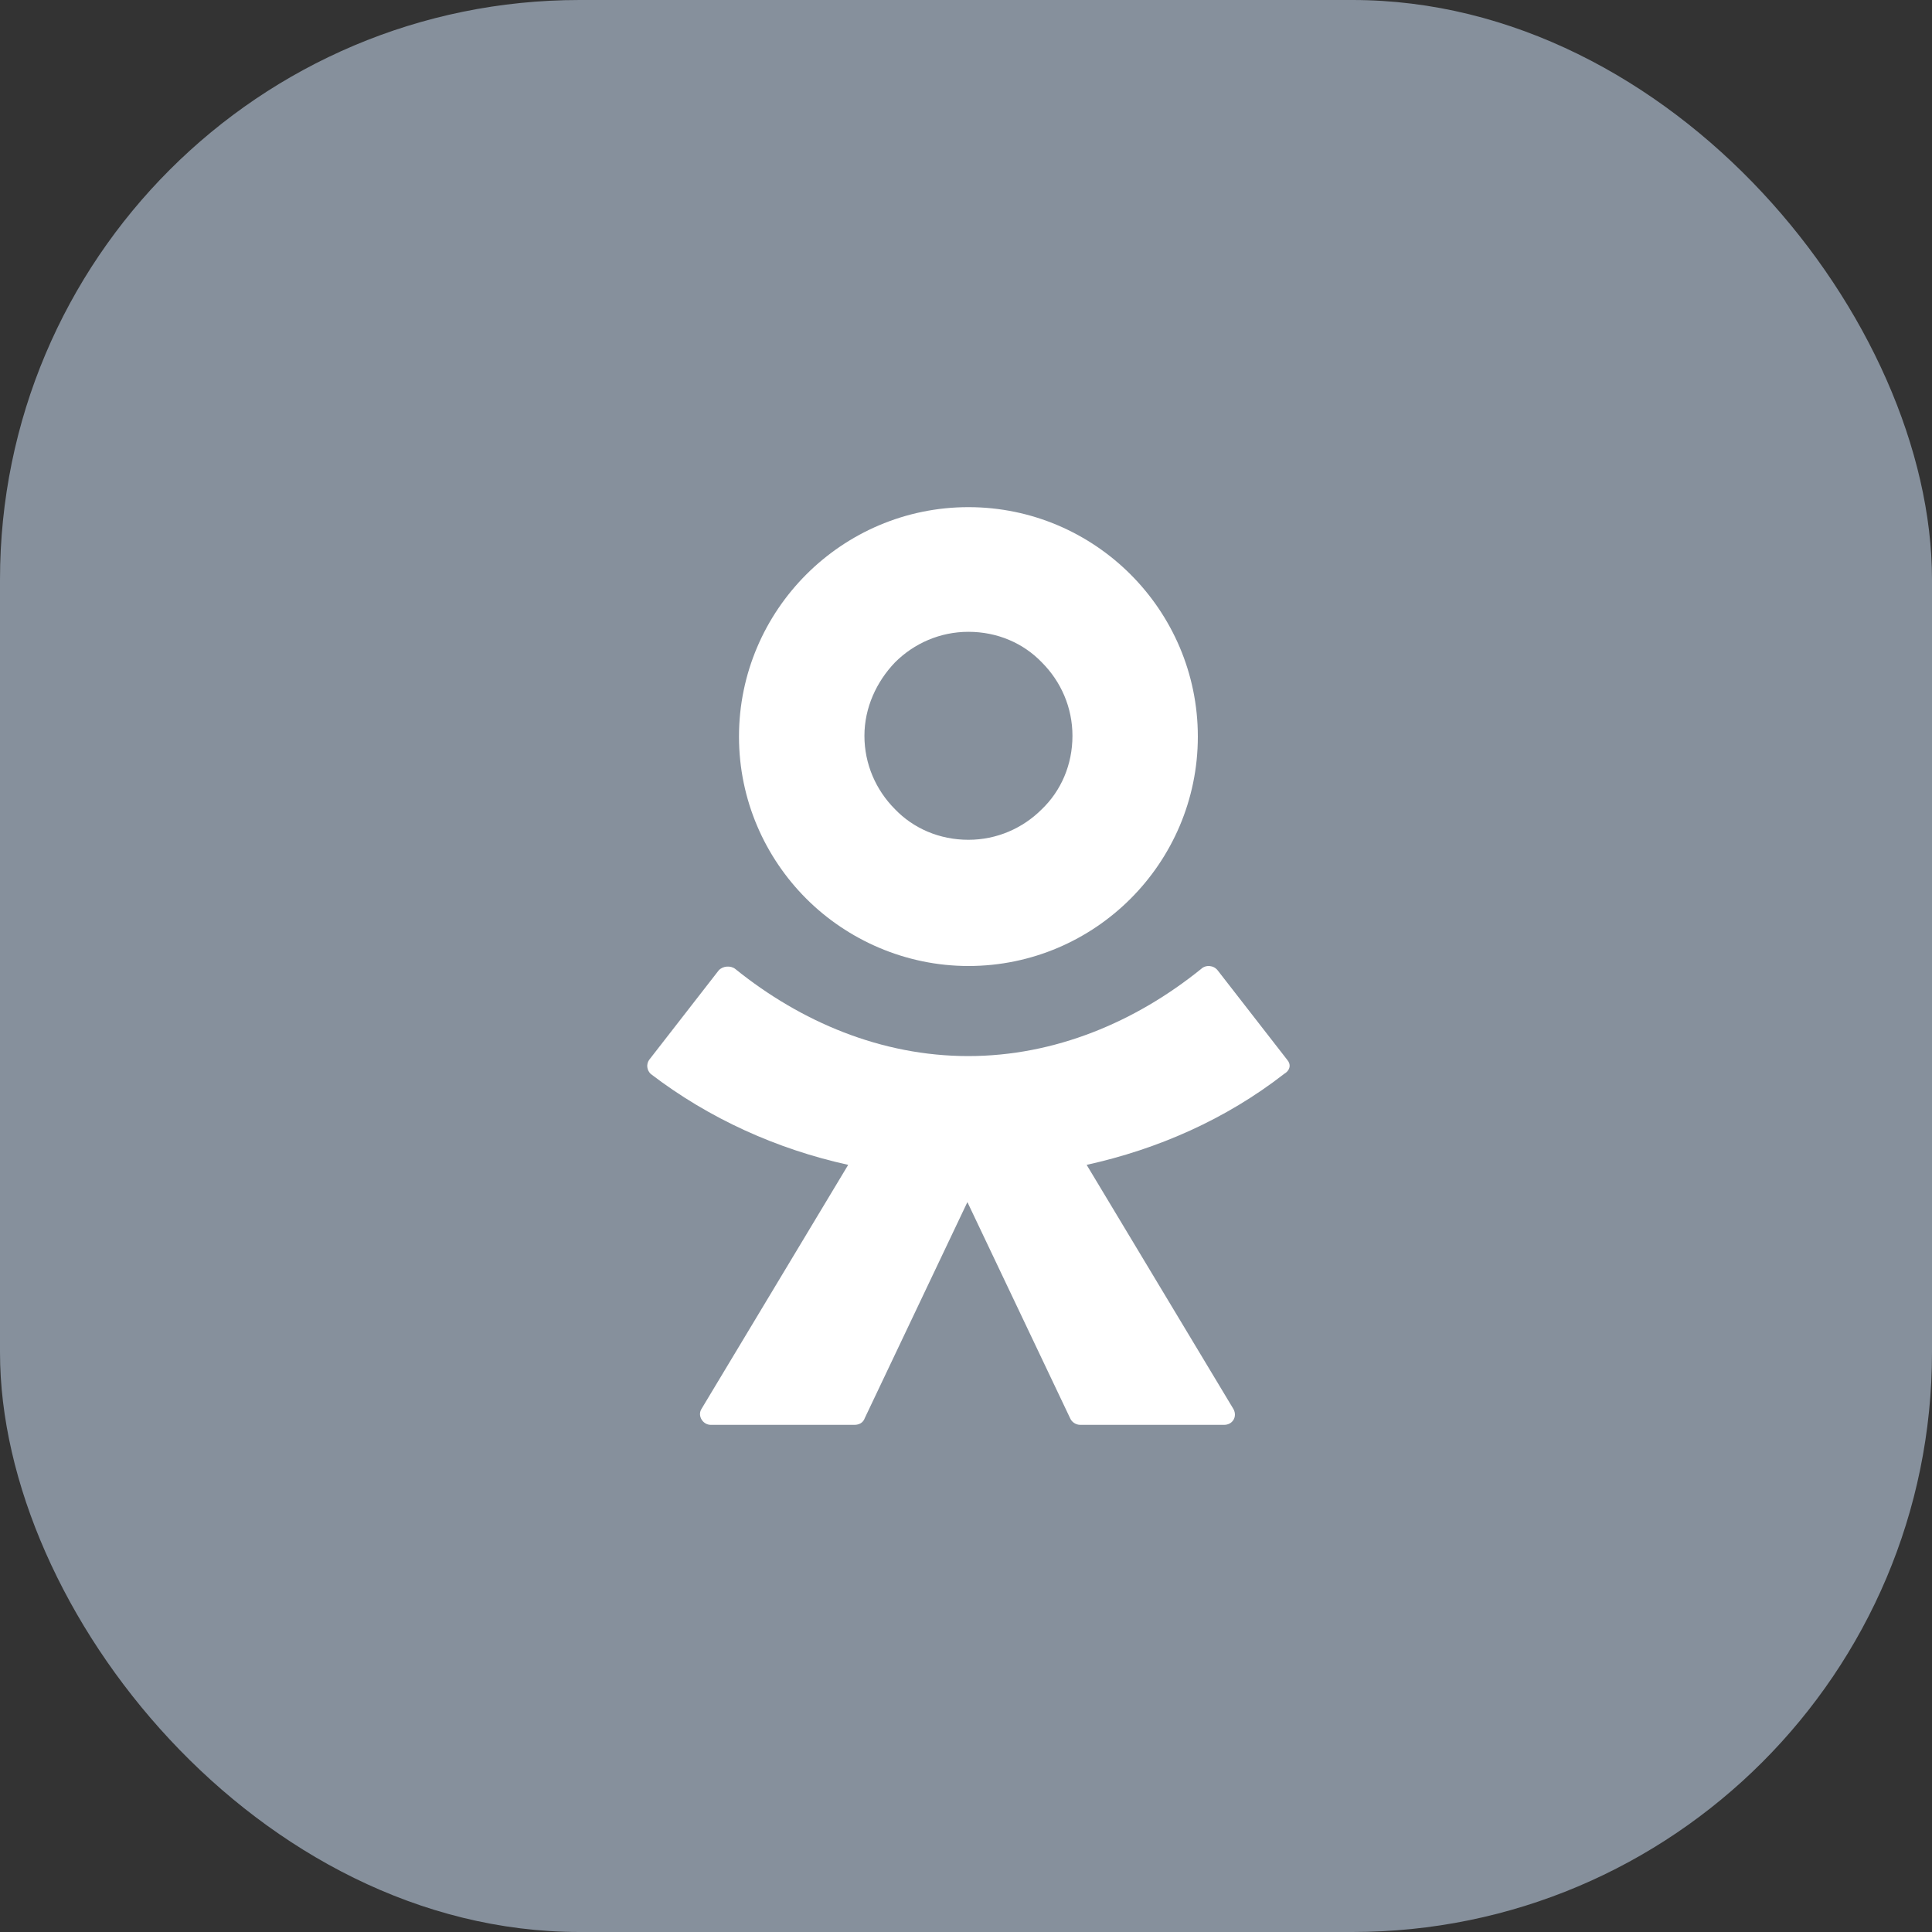 <svg width="40" height="40" viewBox="0 0 40 40" fill="none" xmlns="http://www.w3.org/2000/svg">
  <rect x="0" y="0" width="40" height="40" fill="#333333" stroke="none"/>
  <rect width="40" height="40" rx="12" fill="#86909C"/>
  <path fill-rule="evenodd" clip-rule="evenodd" d="M23.407 18.607C22.552 19.462 21.365 20 20.05 20C18.752 20 17.549 19.462 16.694 18.607C15.839 17.752 15.3 16.564 15.3 15.25C15.3 13.936 15.839 12.748 16.694 11.893C17.549 11.038 18.736 10.5 20.05 10.5C21.365 10.5 22.552 11.038 23.407 11.893C24.262 12.748 24.8 13.936 24.8 15.25C24.8 16.564 24.262 17.752 23.407 18.607ZM20.05 13.081C19.465 13.081 18.926 13.318 18.53 13.714C18.15 14.11 17.897 14.648 17.897 15.234C17.897 15.82 18.135 16.358 18.53 16.754C18.91 17.15 19.449 17.387 20.05 17.387C20.636 17.387 21.175 17.15 21.57 16.754C21.966 16.374 22.204 15.836 22.204 15.234C22.204 14.648 21.966 14.11 21.57 13.714C21.19 13.318 20.652 13.081 20.05 13.081ZM25.212 20.092L26.65 21.942C26.732 22.035 26.716 22.158 26.585 22.235C25.375 23.176 23.969 23.793 22.498 24.117L25.539 29.176C25.62 29.33 25.522 29.5 25.343 29.5H22.367C22.269 29.5 22.187 29.438 22.155 29.361L20.029 24.888L17.904 29.361C17.871 29.454 17.79 29.5 17.691 29.5H14.716C14.552 29.5 14.438 29.315 14.52 29.176L17.561 24.117C16.089 23.793 14.683 23.161 13.473 22.235C13.392 22.158 13.375 22.035 13.441 21.942L14.879 20.092C14.961 19.999 15.125 19.984 15.223 20.061C16.58 21.156 18.247 21.865 20.046 21.865C21.844 21.865 23.512 21.156 24.868 20.061C24.966 19.968 25.13 19.984 25.212 20.092Z" fill="white"/>
</svg>
